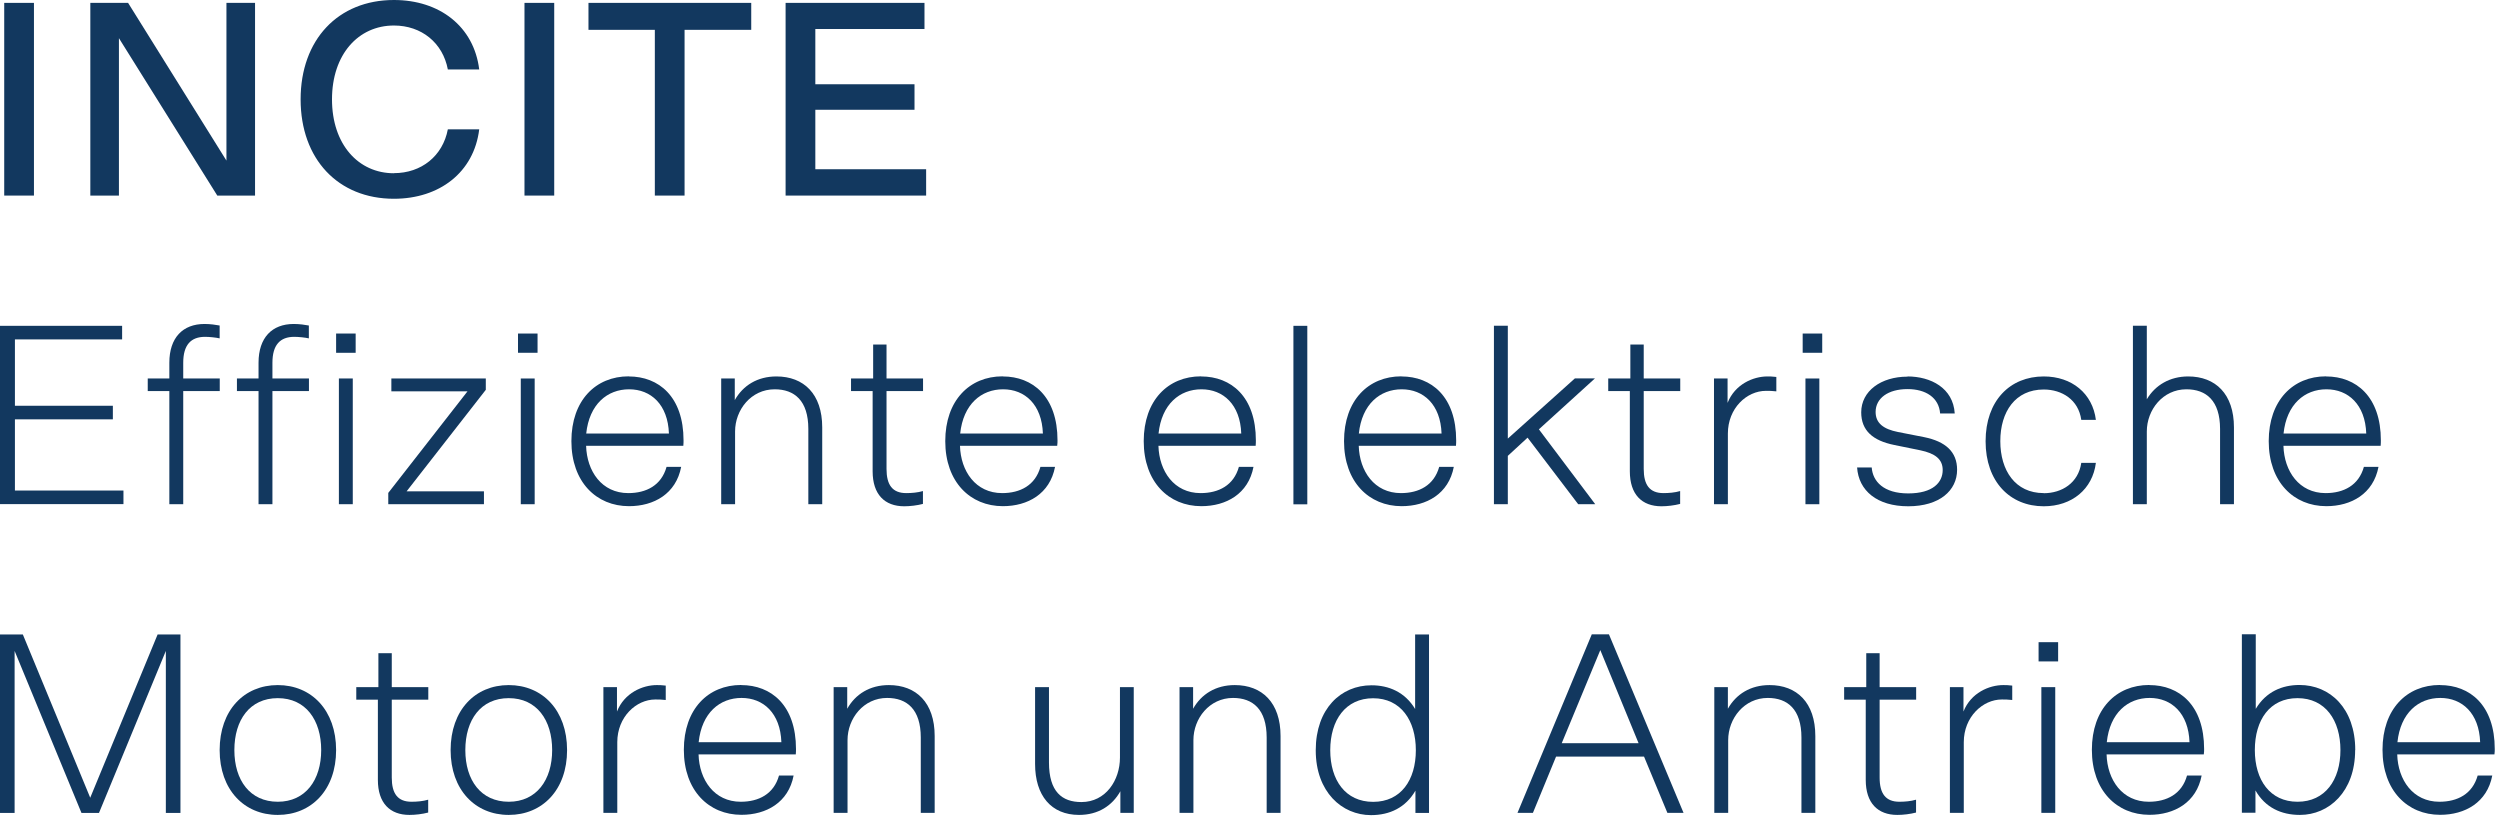 <?xml version="1.0" encoding="UTF-8" standalone="no"?>
<svg xmlns="http://www.w3.org/2000/svg" xmlns:xlink="http://www.w3.org/1999/xlink" xmlns:serif="http://www.serif.com/" width="100%" height="100%" viewBox="0 0 243 80" version="1.1" xml:space="preserve" style="fill-rule:evenodd;clip-rule:evenodd;stroke-linejoin:round;stroke-miterlimit:2;">
    <g transform="matrix(1,0,0,1,-25.83,-25.51)">
        <rect x="26.24" y="25.79" width="2.89" height="18.73" style="fill:rgb(18,56,95);fill-rule:nonzero;"></rect>
    </g>
    <g transform="matrix(1,0,0,1,-25.83,-25.51)">
        <path d="M50.62,44.52L46.95,44.52L37.39,29.22L37.39,44.52L34.61,44.52L34.61,25.79L38.28,25.79L47.84,41.12L47.84,25.79L50.62,25.79L50.62,44.52Z" style="fill:rgb(18,56,95);fill-rule:nonzero;"></path>
    </g>
    <g transform="matrix(1,0,0,1,-25.83,-25.51)">
        <path d="M64.12,42.34C66.79,42.34 68.87,40.67 69.36,38.08L72.41,38.08C71.9,42.26 68.55,44.83 64.12,44.83C58.69,44.83 55.05,40.97 55.05,35.17C55.05,29.37 58.69,25.51 64.12,25.51C68.55,25.51 71.89,28.07 72.41,32.26L69.36,32.26C68.87,29.67 66.8,27.99 64.12,27.99C60.66,27.99 58.1,30.8 58.1,35.17C58.1,39.54 60.66,42.35 64.12,42.35L64.12,42.34Z" style="fill:rgb(18,56,95);fill-rule:nonzero;"></path>
    </g>
    <g transform="matrix(1,0,0,1,-25.83,-25.51)">
        <rect x="76.81" y="25.79" width="2.89" height="18.73" style="fill:rgb(18,56,95);fill-rule:nonzero;"></rect>
    </g>
    <g transform="matrix(1,0,0,1,-25.83,-25.51)">
        <path d="M83.03,25.79L98.85,25.79L98.85,28.41L92.37,28.41L92.37,44.52L89.48,44.52L89.48,28.41L83.03,28.41L83.03,25.79Z" style="fill:rgb(18,56,95);fill-rule:nonzero;"></path>
    </g>
    <g transform="matrix(1,0,0,1,-25.83,-25.51)">
        <path d="M102.19,25.79L115.69,25.79L115.69,28.33L105.08,28.33L105.08,33.7L114.72,33.7L114.72,36.18L105.08,36.18L105.08,41.96L115.85,41.96L115.85,44.52L102.19,44.52L102.19,25.79Z" style="fill:rgb(18,56,95);fill-rule:nonzero;"></path>
    </g>
    <g transform="matrix(1,0,0,1,-25.83,-25.51)">
        <path d="M25.83,57.18L37.7,57.18L37.7,58.5L27.28,58.5L27.28,64.95L36.8,64.95L36.8,66.27L27.28,66.27L27.28,73.19L37.83,73.19L37.83,74.51L25.83,74.51L25.83,57.16L25.83,57.18Z" style="fill:rgb(18,56,95);fill-rule:nonzero;"></path>
    </g>
    <g transform="matrix(1,0,0,1,-25.83,-25.51)">
        <path d="M47.18,58.4C46.85,58.32 46.18,58.25 45.76,58.25C44.39,58.25 43.64,59.03 43.64,60.77L43.64,62.3L47.19,62.3L47.19,63.52L43.64,63.52L43.64,74.52L42.29,74.52L42.29,63.52L40.19,63.52L40.19,62.3L42.29,62.3L42.29,60.77C42.29,58.32 43.61,57 45.71,57C46.26,57 46.81,57.08 47.18,57.15L47.18,58.4Z" style="fill:rgb(18,56,95);fill-rule:nonzero;"></path>
    </g>
    <g transform="matrix(1,0,0,1,-25.83,-25.51)">
        <path d="M55.85,58.4C55.52,58.32 54.85,58.25 54.43,58.25C53.06,58.25 52.31,59.03 52.31,60.77L52.31,62.3L55.86,62.3L55.86,63.52L52.31,63.52L52.31,74.52L50.96,74.52L50.96,63.52L48.86,63.52L48.86,62.3L50.96,62.3L50.96,60.77C50.96,58.32 52.28,57 54.38,57C54.93,57 55.48,57.08 55.85,57.15L55.85,58.4ZM58.5,57.93L60.4,57.93L60.4,59.8L58.5,59.8L58.5,57.93ZM60.12,62.3L60.12,74.52L58.77,74.52L58.77,62.3L60.12,62.3Z" style="fill:rgb(18,56,95);fill-rule:nonzero;"></path>
    </g>
    <g transform="matrix(1,0,0,1,-25.83,-25.51)">
        <path d="M73.05,62.3L73.05,63.4L65.35,73.27L72.87,73.27L72.87,74.52L63.57,74.52L63.57,73.42L71.27,63.55L63.87,63.55L63.87,62.3L73.05,62.3Z" style="fill:rgb(18,56,95);fill-rule:nonzero;"></path>
    </g>
    <g transform="matrix(1,0,0,1,-25.83,-25.51)">
        <path d="M76.18,57.93L78.08,57.93L78.08,59.8L76.18,59.8L76.18,57.93ZM77.8,62.3L77.8,74.52L76.45,74.52L76.45,62.3L77.8,62.3Z" style="fill:rgb(18,56,95);fill-rule:nonzero;"></path>
    </g>
    <g transform="matrix(1,0,0,1,-25.83,-25.51)">
        <path d="M86.95,62.1C89.85,62.1 92.27,64.05 92.27,68.32C92.27,68.44 92.27,68.62 92.25,68.84L82.8,68.84C82.87,71.31 84.32,73.44 86.9,73.44C88.65,73.44 90.12,72.69 90.62,70.89L92.04,70.89C91.54,73.51 89.39,74.71 86.97,74.71C83.8,74.71 81.37,72.36 81.37,68.39C81.37,64.42 83.74,62.09 86.94,62.09L86.95,62.1ZM90.85,67.65C90.75,64.83 89.1,63.35 86.98,63.35C84.86,63.35 83.11,64.8 82.81,67.65L90.86,67.65L90.85,67.65Z" style="fill:rgb(18,56,95);fill-rule:nonzero;"></path>
    </g>
    <g transform="matrix(1,0,0,1,-25.83,-25.51)">
        <path d="M95.93,74.52L95.93,62.3L97.25,62.3L97.25,64.4C98.05,62.98 99.45,62.1 101.3,62.1C103.95,62.1 105.75,63.8 105.75,67.05L105.75,74.52L104.4,74.52L104.4,67.2C104.4,64.45 103.05,63.35 101.13,63.35C98.83,63.35 97.28,65.35 97.28,67.45L97.28,74.52L95.93,74.52Z" style="fill:rgb(18,56,95);fill-rule:nonzero;"></path>
    </g>
    <g transform="matrix(1,0,0,1,-25.83,-25.51)">
        <path d="M108.55,62.3L110.7,62.3L110.7,59L112,59L112,62.3L115.55,62.3L115.55,63.52L112,63.52L112,71.09C112,72.64 112.57,73.44 113.92,73.44C114.44,73.44 115.04,73.39 115.54,73.24L115.54,74.49C114.97,74.64 114.29,74.72 113.72,74.72C111.82,74.72 110.65,73.57 110.65,71.32L110.65,63.52L108.55,63.52L108.55,62.3Z" style="fill:rgb(18,56,95);fill-rule:nonzero;"></path>
    </g>
    <g transform="matrix(1,0,0,1,-25.83,-25.51)">
        <path d="M123.3,62.1C126.2,62.1 128.62,64.05 128.62,68.32C128.62,68.44 128.62,68.62 128.59,68.84L119.14,68.84C119.21,71.31 120.66,73.44 123.24,73.44C124.99,73.44 126.46,72.69 126.96,70.89L128.38,70.89C127.88,73.51 125.73,74.71 123.31,74.71C120.14,74.71 117.71,72.36 117.71,68.39C117.71,64.42 120.08,62.09 123.28,62.09L123.3,62.1ZM127.2,67.65C127.1,64.83 125.45,63.35 123.33,63.35C121.21,63.35 119.46,64.8 119.16,67.65L127.21,67.65L127.2,67.65Z" style="fill:rgb(18,56,95);fill-rule:nonzero;"></path>
    </g>
    <g transform="matrix(1,0,0,1,-25.83,-25.51)">
        <path d="M142.58,62.1C145.48,62.1 147.9,64.05 147.9,68.32C147.9,68.44 147.9,68.62 147.88,68.84L138.43,68.84C138.5,71.31 139.95,73.44 142.53,73.44C144.28,73.44 145.75,72.69 146.25,70.89L147.67,70.89C147.17,73.51 145.02,74.71 142.6,74.71C139.43,74.71 137,72.36 137,68.39C137,64.42 139.37,62.09 142.57,62.09L142.58,62.1ZM146.48,67.65C146.38,64.83 144.73,63.35 142.61,63.35C140.49,63.35 138.74,64.8 138.44,67.65L146.49,67.65L146.48,67.65Z" style="fill:rgb(18,56,95);fill-rule:nonzero;"></path>
    </g>
    <g transform="matrix(1,0,0,1,-25.83,-25.51)">
        <rect x="151.55" y="57.18" width="1.35" height="17.35" style="fill:rgb(18,56,95);fill-rule:nonzero;"></rect>
    </g>
    <g transform="matrix(1,0,0,1,-25.83,-25.51)">
        <path d="M162.05,62.1C164.95,62.1 167.37,64.05 167.37,68.32C167.37,68.44 167.37,68.62 167.35,68.84L157.9,68.84C157.97,71.31 159.42,73.44 162,73.44C163.75,73.44 165.22,72.69 165.72,70.89L167.14,70.89C166.64,73.51 164.49,74.71 162.07,74.71C158.9,74.71 156.47,72.36 156.47,68.39C156.47,64.42 158.84,62.09 162.04,62.09L162.05,62.1ZM165.95,67.65C165.85,64.83 164.2,63.35 162.08,63.35C159.96,63.35 158.21,64.8 157.91,67.65L165.96,67.65L165.95,67.65Z" style="fill:rgb(18,56,95);fill-rule:nonzero;"></path>
    </g>
    <g transform="matrix(1,0,0,1,-25.83,-25.51)">
        <path d="M180.88,74.52L179.23,74.52L174.31,68.05L172.39,69.82L172.39,74.52L171.04,74.52L171.04,57.17L172.39,57.17L172.39,68.14L178.91,62.29L180.86,62.29L175.41,67.24L180.88,74.51L180.88,74.52Z" style="fill:rgb(18,56,95);fill-rule:nonzero;"></path>
    </g>
    <g transform="matrix(1,0,0,1,-25.83,-25.51)">
        <path d="M182.15,62.3L184.3,62.3L184.3,59L185.6,59L185.6,62.3L189.15,62.3L189.15,63.52L185.6,63.52L185.6,71.09C185.6,72.64 186.17,73.44 187.52,73.44C188.04,73.44 188.64,73.39 189.14,73.24L189.14,74.49C188.57,74.64 187.89,74.72 187.32,74.72C185.42,74.72 184.25,73.57 184.25,71.32L184.25,63.52L182.15,63.52L182.15,62.3Z" style="fill:rgb(18,56,95);fill-rule:nonzero;"></path>
    </g>
    <g transform="matrix(1,0,0,1,-25.83,-25.51)">
        <path d="M198.5,63.55C198.1,63.5 197.78,63.5 197.48,63.5C195.6,63.5 193.78,65.2 193.78,67.65L193.78,74.52L192.43,74.52L192.43,62.3L193.75,62.3L193.75,64.67C194.47,62.85 196.25,62.1 197.62,62.1C197.87,62.1 198.09,62.1 198.49,62.15L198.49,63.55L198.5,63.55Z" style="fill:rgb(18,56,95);fill-rule:nonzero;"></path>
    </g>
    <g transform="matrix(1,0,0,1,-25.83,-25.51)">
        <path d="M201.05,57.93L202.95,57.93L202.95,59.8L201.05,59.8L201.05,57.93ZM202.67,62.3L202.67,74.52L201.32,74.52L201.32,62.3L202.67,62.3Z" style="fill:rgb(18,56,95);fill-rule:nonzero;"></path>
    </g>
    <g transform="matrix(1,0,0,1,-25.83,-25.51)">
        <path d="M211.23,62.1C213.5,62.1 215.68,63.22 215.83,65.7L214.41,65.7C214.29,64.15 213.01,63.33 211.24,63.33C209.34,63.33 208.14,64.23 208.14,65.55C208.14,66.65 208.91,67.22 210.31,67.5L212.86,68C214.93,68.42 216.06,69.42 216.06,71.17C216.06,73.2 214.34,74.72 211.31,74.72C208.28,74.72 206.49,73.2 206.34,70.95L207.76,70.95C207.86,72.3 208.91,73.47 211.31,73.47C213.71,73.47 214.66,72.4 214.66,71.2C214.66,70.13 213.91,69.58 212.49,69.28L209.94,68.76C207.87,68.34 206.74,67.36 206.74,65.59C206.74,63.52 208.66,62.12 211.24,62.12L211.23,62.1Z" style="fill:rgb(18,56,95);fill-rule:nonzero;"></path>
    </g>
    <g transform="matrix(1,0,0,1,-25.83,-25.51)">
        <path d="M224.48,73.45C226.25,73.45 227.85,72.45 228.13,70.5L229.55,70.5C229.23,73.05 227.23,74.72 224.48,74.72C221.21,74.72 218.83,72.34 218.83,68.4C218.83,64.46 221.2,62.1 224.48,62.1C227.23,62.1 229.23,63.77 229.55,66.32L228.13,66.32C227.86,64.37 226.26,63.37 224.48,63.37C221.71,63.37 220.26,65.54 220.26,68.39C220.26,71.24 221.71,73.44 224.48,73.44L224.48,73.45Z" style="fill:rgb(18,56,95);fill-rule:nonzero;"></path>
    </g>
    <g transform="matrix(1,0,0,1,-25.83,-25.51)">
        <path d="M241.62,67.2C241.62,64.45 240.27,63.35 238.35,63.35C236.05,63.35 234.5,65.35 234.5,67.45L234.5,74.52L233.15,74.52L233.15,57.17L234.5,57.17L234.5,64.32C235.32,62.94 236.75,62.1 238.52,62.1C241.17,62.1 242.97,63.8 242.97,67.05L242.97,74.52L241.62,74.52L241.62,67.2Z" style="fill:rgb(18,56,95);fill-rule:nonzero;"></path>
    </g>
    <g transform="matrix(1,0,0,1,-25.83,-25.51)">
        <path d="M251.93,62.1C254.83,62.1 257.25,64.05 257.25,68.32C257.25,68.44 257.25,68.62 257.23,68.84L247.78,68.84C247.85,71.31 249.3,73.44 251.88,73.44C253.63,73.44 255.1,72.69 255.6,70.89L257.02,70.89C256.52,73.51 254.37,74.71 251.95,74.71C248.78,74.71 246.35,72.36 246.35,68.39C246.35,64.42 248.72,62.09 251.92,62.09L251.93,62.1ZM255.83,67.65C255.73,64.83 254.08,63.35 251.96,63.35C249.84,63.35 248.09,64.8 247.79,67.65L255.84,67.65L255.83,67.65Z" style="fill:rgb(18,56,95);fill-rule:nonzero;"></path>
    </g>
    <g transform="matrix(1,0,0,1,-25.83,-25.51)">
        <path d="M27.25,88.78L27.25,104.53L25.83,104.53L25.83,87.18L28.05,87.18L34.6,103.05L41.15,87.18L43.37,87.18L43.37,104.53L41.95,104.53L41.95,88.78L35.45,104.53L33.75,104.53L27.25,88.78Z" style="fill:rgb(18,56,95);fill-rule:nonzero;"></path>
    </g>
    <g transform="matrix(1,0,0,1,-25.83,-25.51)">
        <path d="M47.18,98.42C47.18,94.55 49.55,92.1 52.83,92.1C56.11,92.1 58.5,94.55 58.5,98.42C58.5,102.29 56.1,104.72 52.83,104.72C49.56,104.72 47.18,102.27 47.18,98.42ZM57.05,98.42C57.05,95.5 55.55,93.37 52.83,93.37C50.11,93.37 48.61,95.49 48.61,98.42C48.61,101.35 50.13,103.44 52.83,103.44C55.53,103.44 57.05,101.32 57.05,98.42Z" style="fill:rgb(18,56,95);fill-rule:nonzero;"></path>
    </g>
    <g transform="matrix(1,0,0,1,-25.83,-25.51)">
        <path d="M60.46,92.3L62.61,92.3L62.61,89L63.91,89L63.91,92.3L67.46,92.3L67.46,93.52L63.91,93.52L63.91,101.09C63.91,102.64 64.48,103.44 65.83,103.44C66.35,103.44 66.95,103.39 67.45,103.24L67.45,104.49C66.88,104.64 66.2,104.72 65.63,104.72C63.73,104.72 62.56,103.57 62.56,101.32L62.56,93.52L60.46,93.52L60.46,92.3Z" style="fill:rgb(18,56,95);fill-rule:nonzero;"></path>
    </g>
    <g transform="matrix(1,0,0,1,-25.83,-25.51)">
        <path d="M69.63,98.42C69.63,94.55 72,92.1 75.28,92.1C78.56,92.1 80.95,94.55 80.95,98.42C80.95,102.29 78.55,104.72 75.28,104.72C72.01,104.72 69.63,102.27 69.63,98.42ZM79.5,98.42C79.5,95.5 78,93.37 75.28,93.37C72.56,93.37 71.06,95.49 71.06,98.42C71.06,101.35 72.58,103.44 75.28,103.44C77.98,103.44 79.5,101.32 79.5,98.42Z" style="fill:rgb(18,56,95);fill-rule:nonzero;"></path>
    </g>
    <g transform="matrix(1,0,0,1,-25.83,-25.51)">
        <path d="M90.55,93.55C90.15,93.5 89.83,93.5 89.53,93.5C87.66,93.5 85.83,95.2 85.83,97.65L85.83,104.52L84.48,104.52L84.48,92.3L85.8,92.3L85.8,94.67C86.52,92.85 88.3,92.1 89.67,92.1C89.92,92.1 90.14,92.1 90.54,92.15L90.54,93.55L90.55,93.55Z" style="fill:rgb(18,56,95);fill-rule:nonzero;"></path>
    </g>
    <g transform="matrix(1,0,0,1,-25.83,-25.51)">
        <path d="M97.88,92.1C100.78,92.1 103.2,94.05 103.2,98.32C103.2,98.44 103.2,98.62 103.18,98.84L93.73,98.84C93.8,101.31 95.25,103.44 97.83,103.44C99.58,103.44 101.05,102.69 101.55,100.89L102.97,100.89C102.47,103.51 100.32,104.71 97.9,104.71C94.73,104.71 92.3,102.36 92.3,98.39C92.3,94.42 94.67,92.09 97.87,92.09L97.88,92.1ZM101.78,97.65C101.68,94.83 100.03,93.35 97.91,93.35C95.79,93.35 94.04,94.8 93.74,97.65L101.79,97.65L101.78,97.65Z" style="fill:rgb(18,56,95);fill-rule:nonzero;"></path>
    </g>
    <g transform="matrix(1,0,0,1,-25.83,-25.51)">
        <path d="M106.86,104.52L106.86,92.3L108.18,92.3L108.18,94.4C108.98,92.98 110.38,92.1 112.23,92.1C114.88,92.1 116.68,93.8 116.68,97.05L116.68,104.52L115.33,104.52L115.33,97.2C115.33,94.45 113.98,93.35 112.06,93.35C109.76,93.35 108.21,95.35 108.21,97.45L108.21,104.52L106.86,104.52Z" style="fill:rgb(18,56,95);fill-rule:nonzero;"></path>
    </g>
    <g transform="matrix(1,0,0,1,-25.83,-25.51)">
        <path d="M136.03,92.3L136.03,104.52L134.73,104.52L134.73,102.42C133.93,103.84 132.56,104.72 130.71,104.72C128.01,104.72 126.44,102.84 126.44,99.77L126.44,92.3L127.79,92.3L127.79,99.62C127.79,102.47 129.06,103.47 130.94,103.47C133.31,103.47 134.69,101.35 134.69,99.15L134.69,92.3L136.04,92.3L136.03,92.3Z" style="fill:rgb(18,56,95);fill-rule:nonzero;"></path>
    </g>
    <g transform="matrix(1,0,0,1,-25.83,-25.51)">
        <path d="M140.48,104.52L140.48,92.3L141.8,92.3L141.8,94.4C142.6,92.98 144,92.1 145.85,92.1C148.5,92.1 150.3,93.8 150.3,97.05L150.3,104.52L148.95,104.52L148.95,97.2C148.95,94.45 147.6,93.35 145.68,93.35C143.38,93.35 141.83,95.35 141.83,97.45L141.83,104.52L140.48,104.52Z" style="fill:rgb(18,56,95);fill-rule:nonzero;"></path>
    </g>
    <g transform="matrix(1,0,0,1,-25.83,-25.51)">
        <path d="M163.38,94.43L163.38,87.18L164.73,87.18L164.73,104.53L163.41,104.53L163.41,102.36C162.46,104.01 160.91,104.74 159.09,104.74C156.27,104.74 153.72,102.49 153.72,98.44C153.72,94.39 156.17,92.12 159.14,92.12C160.81,92.12 162.39,92.77 163.39,94.44L163.38,94.43ZM155.13,98.43C155.13,101.33 156.6,103.45 159.3,103.45C162,103.45 163.45,101.33 163.45,98.43C163.45,95.53 161.98,93.38 159.3,93.38C156.62,93.38 155.13,95.5 155.13,98.43Z" style="fill:rgb(18,56,95);fill-rule:nonzero;"></path>
    </g>
    <g transform="matrix(1,0,0,1,-25.83,-25.51)">
        <path d="M185.63,99.05L177.08,99.05L174.83,104.52L173.33,104.52L180.55,87.17L182.22,87.17L189.47,104.52L187.9,104.52L185.63,99.05ZM177.63,97.75L185.1,97.75L181.38,88.7L177.63,97.75Z" style="fill:rgb(18,56,95);fill-rule:nonzero;"></path>
    </g>
    <g transform="matrix(1,0,0,1,-25.83,-25.51)">
        <path d="M192.46,104.52L192.46,92.3L193.78,92.3L193.78,94.4C194.58,92.98 195.98,92.1 197.83,92.1C200.48,92.1 202.28,93.8 202.28,97.05L202.28,104.52L200.93,104.52L200.93,97.2C200.93,94.45 199.58,93.35 197.66,93.35C195.36,93.35 193.81,95.35 193.81,97.45L193.81,104.52L192.46,104.52Z" style="fill:rgb(18,56,95);fill-rule:nonzero;"></path>
    </g>
    <g transform="matrix(1,0,0,1,-25.83,-25.51)">
        <path d="M205.08,92.3L207.23,92.3L207.23,89L208.53,89L208.53,92.3L212.08,92.3L212.08,93.52L208.53,93.52L208.53,101.09C208.53,102.64 209.11,103.44 210.45,103.44C210.97,103.44 211.57,103.39 212.07,103.24L212.07,104.49C211.5,104.64 210.82,104.72 210.25,104.72C208.35,104.72 207.18,103.57 207.18,101.32L207.18,93.52L205.08,93.52L205.08,92.3Z" style="fill:rgb(18,56,95);fill-rule:nonzero;"></path>
    </g>
    <g transform="matrix(1,0,0,1,-25.83,-25.51)">
        <path d="M221.43,93.55C221.03,93.5 220.71,93.5 220.41,93.5C218.54,93.5 216.71,95.2 216.71,97.65L216.71,104.52L215.36,104.52L215.36,92.3L216.68,92.3L216.68,94.67C217.4,92.85 219.18,92.1 220.55,92.1C220.8,92.1 221.02,92.1 221.42,92.15L221.42,93.55L221.43,93.55Z" style="fill:rgb(18,56,95);fill-rule:nonzero;"></path>
    </g>
    <g transform="matrix(1,0,0,1,-25.83,-25.51)">
        <path d="M223.98,87.93L225.88,87.93L225.88,89.8L223.98,89.8L223.98,87.93ZM225.6,92.3L225.6,104.52L224.25,104.52L224.25,92.3L225.6,92.3Z" style="fill:rgb(18,56,95);fill-rule:nonzero;"></path>
    </g>
    <g transform="matrix(1,0,0,1,-25.83,-25.51)">
        <path d="M234.75,92.1C237.65,92.1 240.07,94.05 240.07,98.32C240.07,98.44 240.07,98.62 240.04,98.84L230.59,98.84C230.66,101.31 232.11,103.44 234.69,103.44C236.44,103.44 237.91,102.69 238.41,100.89L239.83,100.89C239.33,103.51 237.18,104.71 234.76,104.71C231.59,104.71 229.16,102.36 229.16,98.39C229.16,94.42 231.53,92.09 234.73,92.09L234.75,92.1ZM238.65,97.65C238.55,94.83 236.9,93.35 234.78,93.35C232.66,93.35 230.91,94.8 230.61,97.65L238.66,97.65L238.65,97.65Z" style="fill:rgb(18,56,95);fill-rule:nonzero;"></path>
    </g>
    <g transform="matrix(1,0,0,1,-25.83,-25.51)">
        <path d="M254.75,98.42C254.75,102.47 252.2,104.72 249.38,104.72C247.56,104.72 246.01,104 245.06,102.34L245.06,104.51L243.74,104.51L243.74,87.16L245.09,87.16L245.09,94.41C246.09,92.74 247.66,92.09 249.34,92.09C252.31,92.09 254.76,94.36 254.76,98.41L254.75,98.42ZM245,98.42C245,101.32 246.47,103.44 249.15,103.44C251.83,103.44 253.32,101.32 253.32,98.42C253.32,95.52 251.85,93.37 249.15,93.37C246.45,93.37 245,95.49 245,98.42Z" style="fill:rgb(18,56,95);fill-rule:nonzero;"></path>
    </g>
    <g transform="matrix(1,0,0,1,-25.83,-25.51)">
        <path d="M263,92.1C265.9,92.1 268.32,94.05 268.32,98.32C268.32,98.44 268.32,98.62 268.29,98.84L258.84,98.84C258.91,101.31 260.36,103.44 262.94,103.44C264.69,103.44 266.16,102.69 266.66,100.89L268.08,100.89C267.58,103.51 265.43,104.71 263.01,104.71C259.84,104.71 257.41,102.36 257.41,98.39C257.41,94.42 259.78,92.09 262.98,92.09L263,92.1ZM266.9,97.65C266.8,94.83 265.15,93.35 263.03,93.35C260.91,93.35 259.16,94.8 258.86,97.65L266.91,97.65L266.9,97.65Z" style="fill:rgb(18,56,95);fill-rule:nonzero;"></path>
    </g>
</svg>
